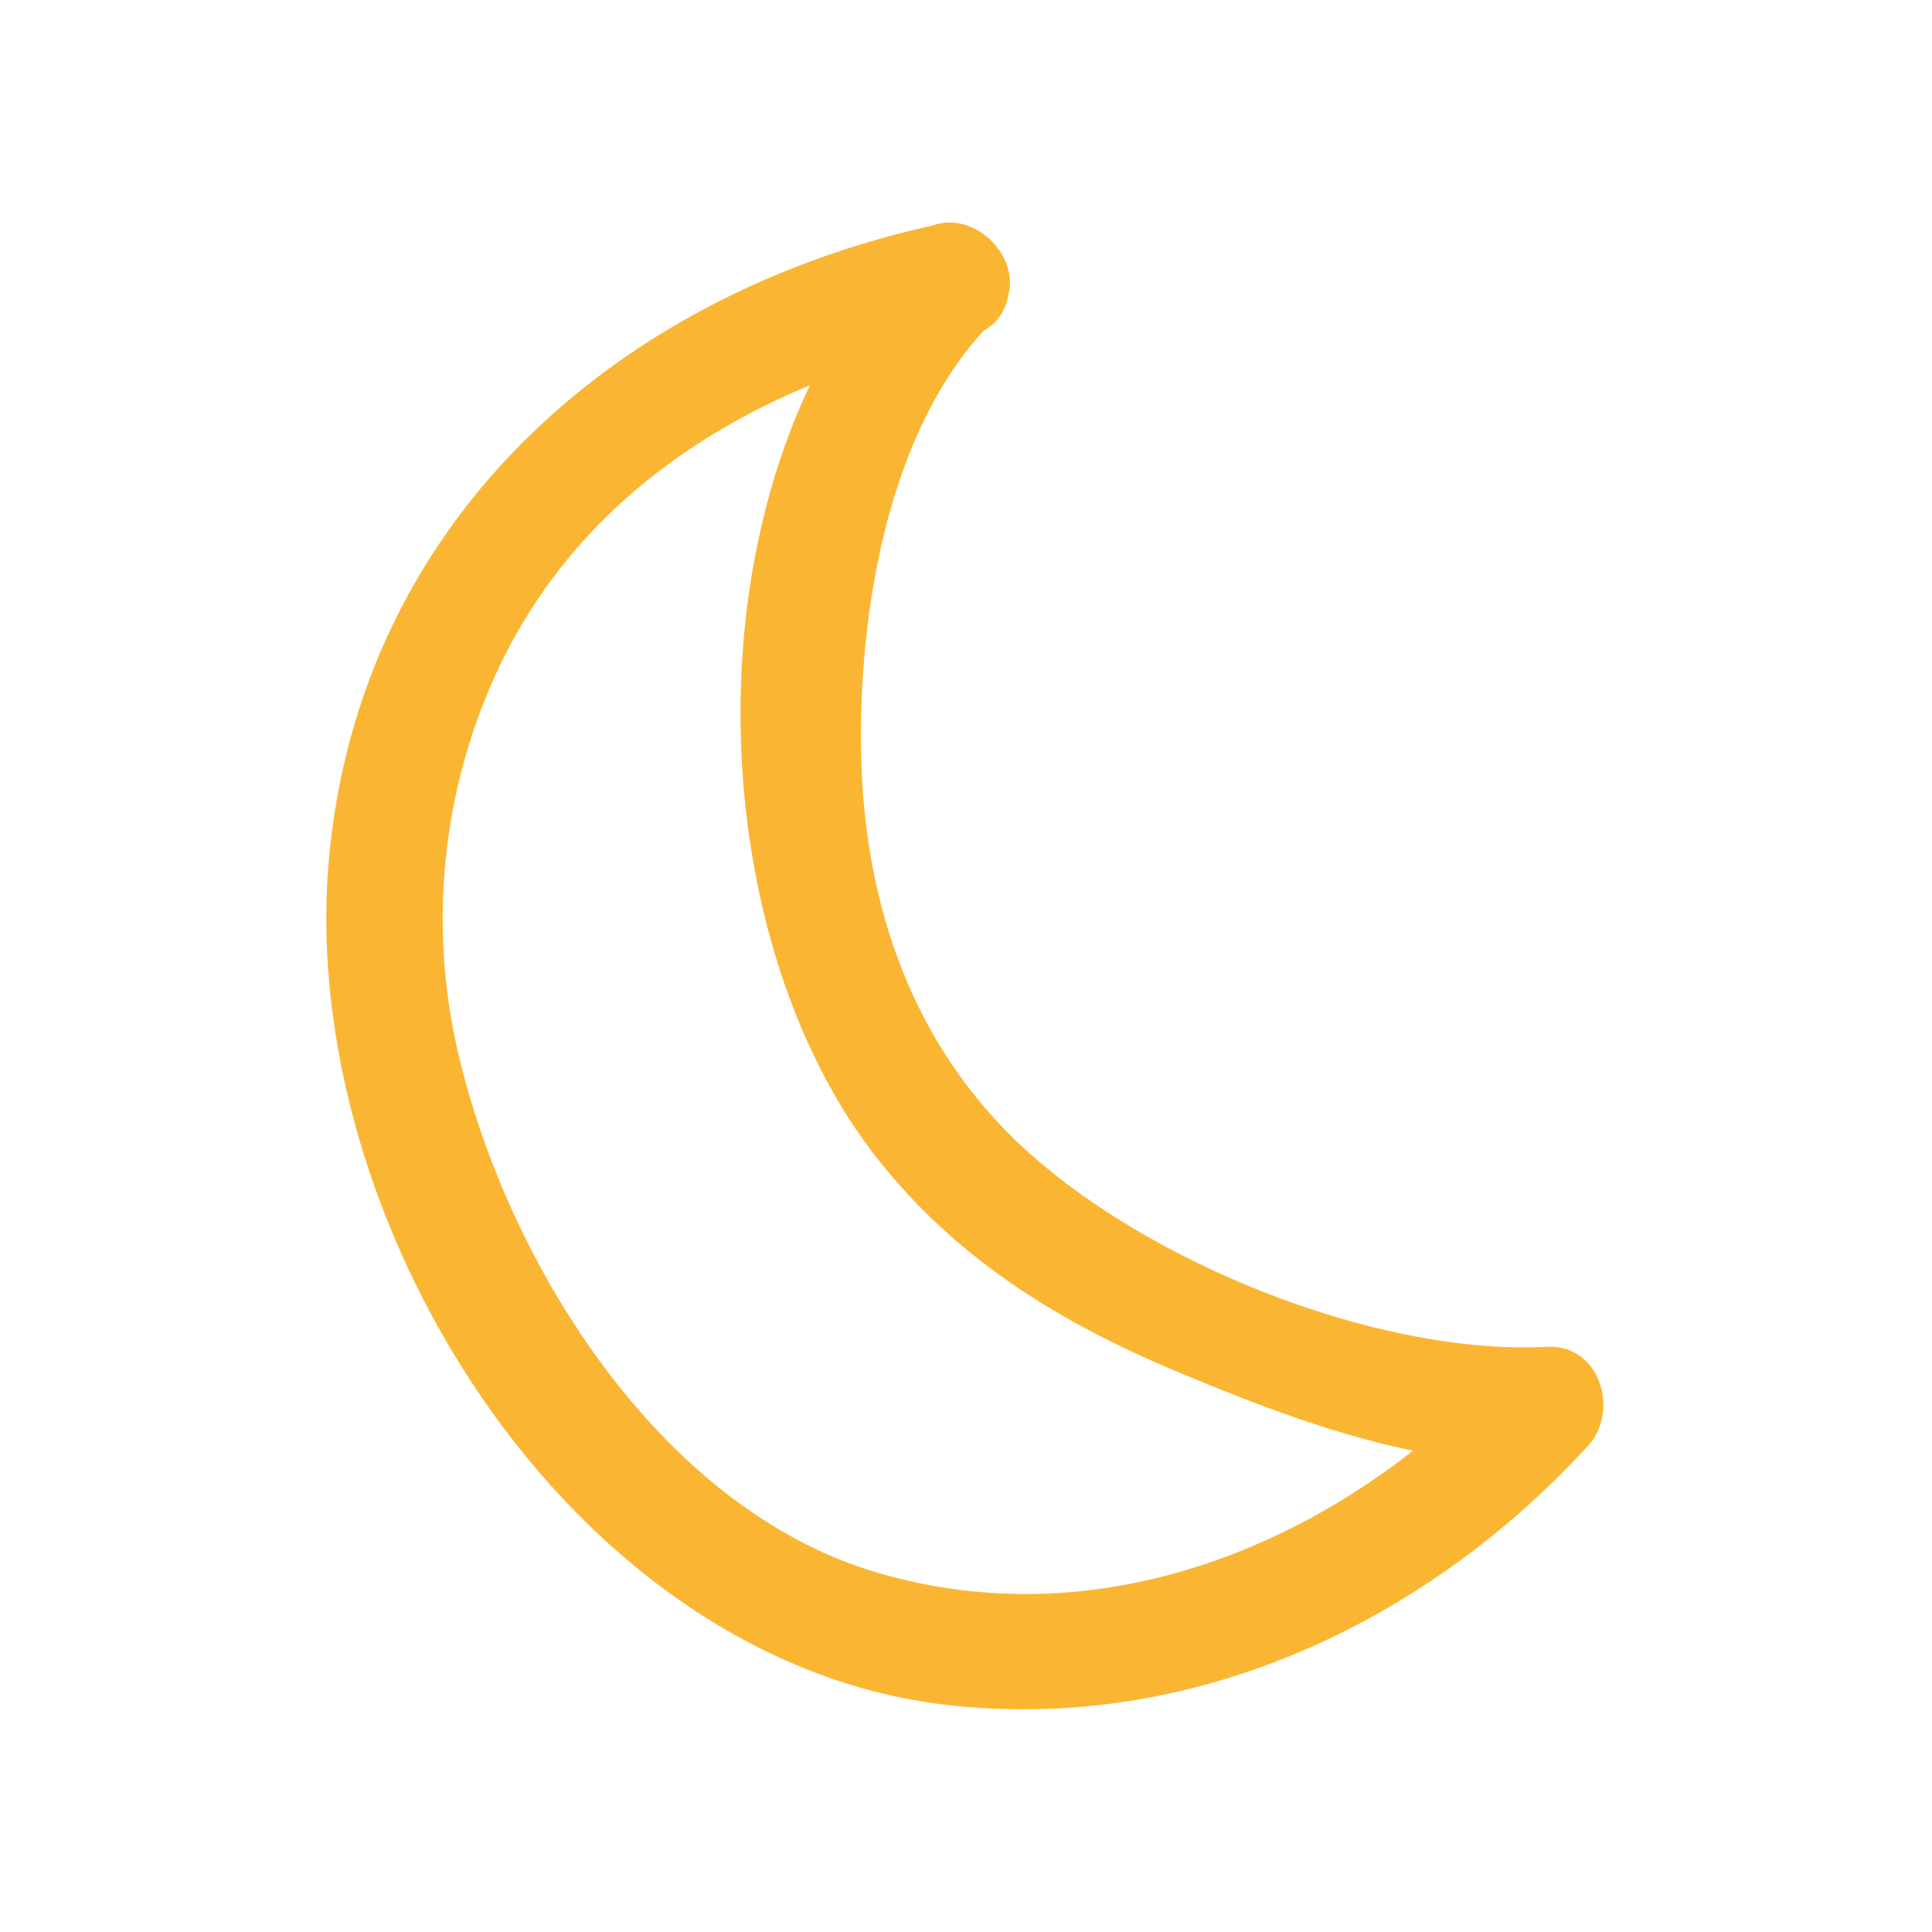 <?xml version="1.0" encoding="UTF-8"?> <svg xmlns="http://www.w3.org/2000/svg" id="Layer_1" data-name="Layer 1" viewBox="0 0 100 100"><defs><style>.cls-1{fill:#fab633;}</style></defs><title>Domiciliary Care – Night Sitting</title><path class="cls-1" d="M47.15,12.4C35.79,23.76,35.73,47.12,45.09,59.55,49.23,65,54.69,68.39,60.94,71c5.89,2.47,12.64,5,19.14,4.71L78,70.59c-8,8.72-20,14.18-31.9,11C34.38,78.57,26.22,65.43,23.68,54.35a30.55,30.55,0,0,1,2.17-19.86c4.67-9.75,14-14.85,24.22-17.07,3.77-.82,2.17-6.61-1.6-5.79C31.73,15.27,18.45,27.14,17,44.77c-1.51,18.66,12.65,41.36,32.2,43.5C61.81,89.64,73.8,84,82.2,74.83c1.65-1.8.61-5.26-2.12-5.12-9.19.48-22-4.82-28.27-11.45-4.91-5.17-7.05-11.93-7.23-19-.19-7.39,1.34-17.17,6.81-22.64C54.13,13.91,49.88,9.67,47.15,12.4Z"></path></svg> 